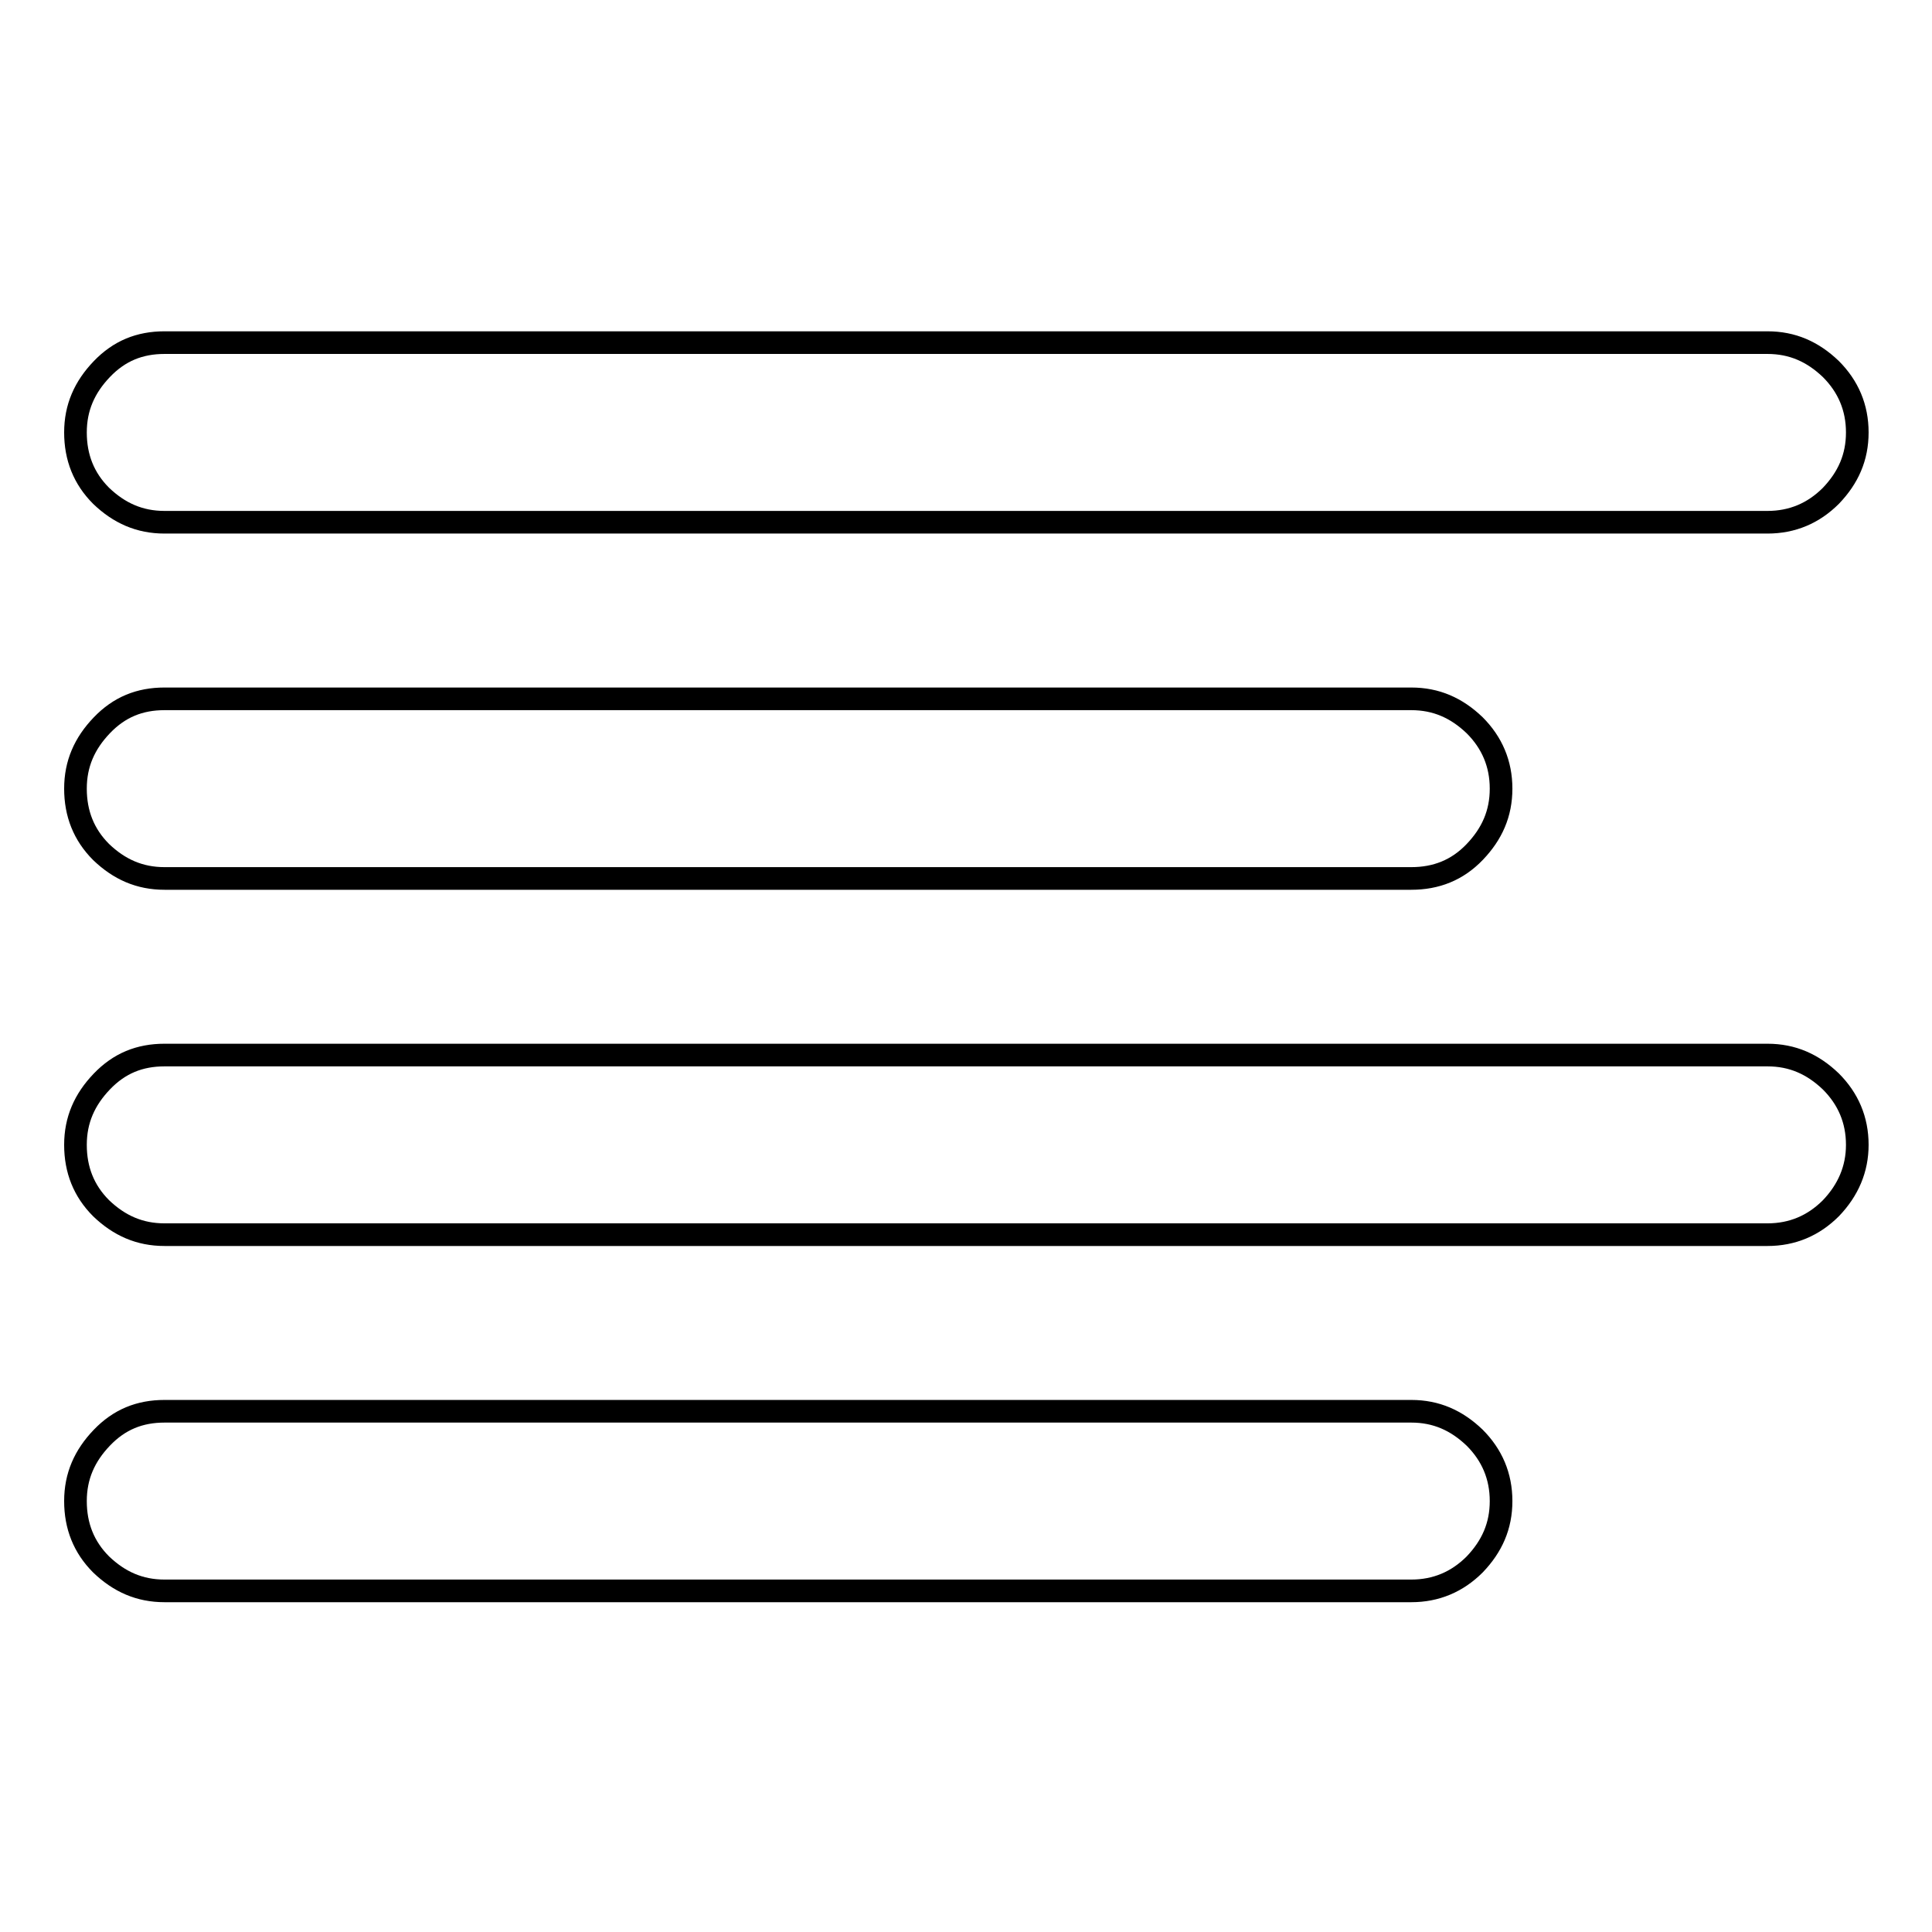 <?xml version="1.0" encoding="utf-8"?>
<!-- Svg Vector Icons : http://www.onlinewebfonts.com/icon -->
<!DOCTYPE svg PUBLIC "-//W3C//DTD SVG 1.1//EN" "http://www.w3.org/Graphics/SVG/1.1/DTD/svg11.dtd">
<svg version="1.1" xmlns="http://www.w3.org/2000/svg" xmlns:xlink="http://www.w3.org/1999/xlink" x="0px" y="0px" viewBox="0 0 256 256" enable-background="new 0 0 256 256" xml:space="preserve">
<g><g><path stroke-width="3" fill-opacity="0" stroke="#000000"  d="M21.8,45.4h212.4c3.3,0,6,1.2,8.4,3.5c2.3,2.3,3.5,5.1,3.5,8.4c0,3.3-1.2,6-3.5,8.4c-2.3,2.3-5.1,3.5-8.4,3.5H21.8c-3.3,0-6-1.2-8.4-3.5c-2.3-2.3-3.4-5.1-3.4-8.4c0-3.3,1.2-6,3.5-8.4C15.8,46.5,18.5,45.4,21.8,45.4z M21.8,187H187c3.3,0,6,1.2,8.4,3.5c2.3,2.3,3.5,5.1,3.5,8.4s-1.2,6-3.5,8.4c-2.3,2.3-5.1,3.5-8.4,3.5H21.8c-3.3,0-6-1.2-8.4-3.5c-2.3-2.3-3.4-5.1-3.4-8.4c0-3.3,1.2-6,3.5-8.4C15.8,188.1,18.5,187,21.8,187z M21.8,139.8h212.4c3.3,0,6,1.2,8.4,3.5c2.3,2.3,3.5,5.1,3.5,8.4c0,3.2-1.2,6-3.5,8.4c-2.3,2.3-5.1,3.5-8.4,3.5H21.8c-3.3,0-6-1.2-8.4-3.5c-2.3-2.3-3.4-5.1-3.4-8.4c0-3.3,1.2-6,3.5-8.4C15.8,140.9,18.5,139.8,21.8,139.8z M21.8,92.6H187c3.3,0,6,1.2,8.4,3.5c2.3,2.3,3.5,5.1,3.5,8.4c0,3.3-1.2,6-3.5,8.4s-5.1,3.5-8.4,3.5H21.8c-3.3,0-6-1.2-8.4-3.5c-2.3-2.3-3.4-5.1-3.4-8.4c0-3.3,1.2-6,3.5-8.4C15.8,93.7,18.5,92.6,21.8,92.6z"/></g></g>
</svg>